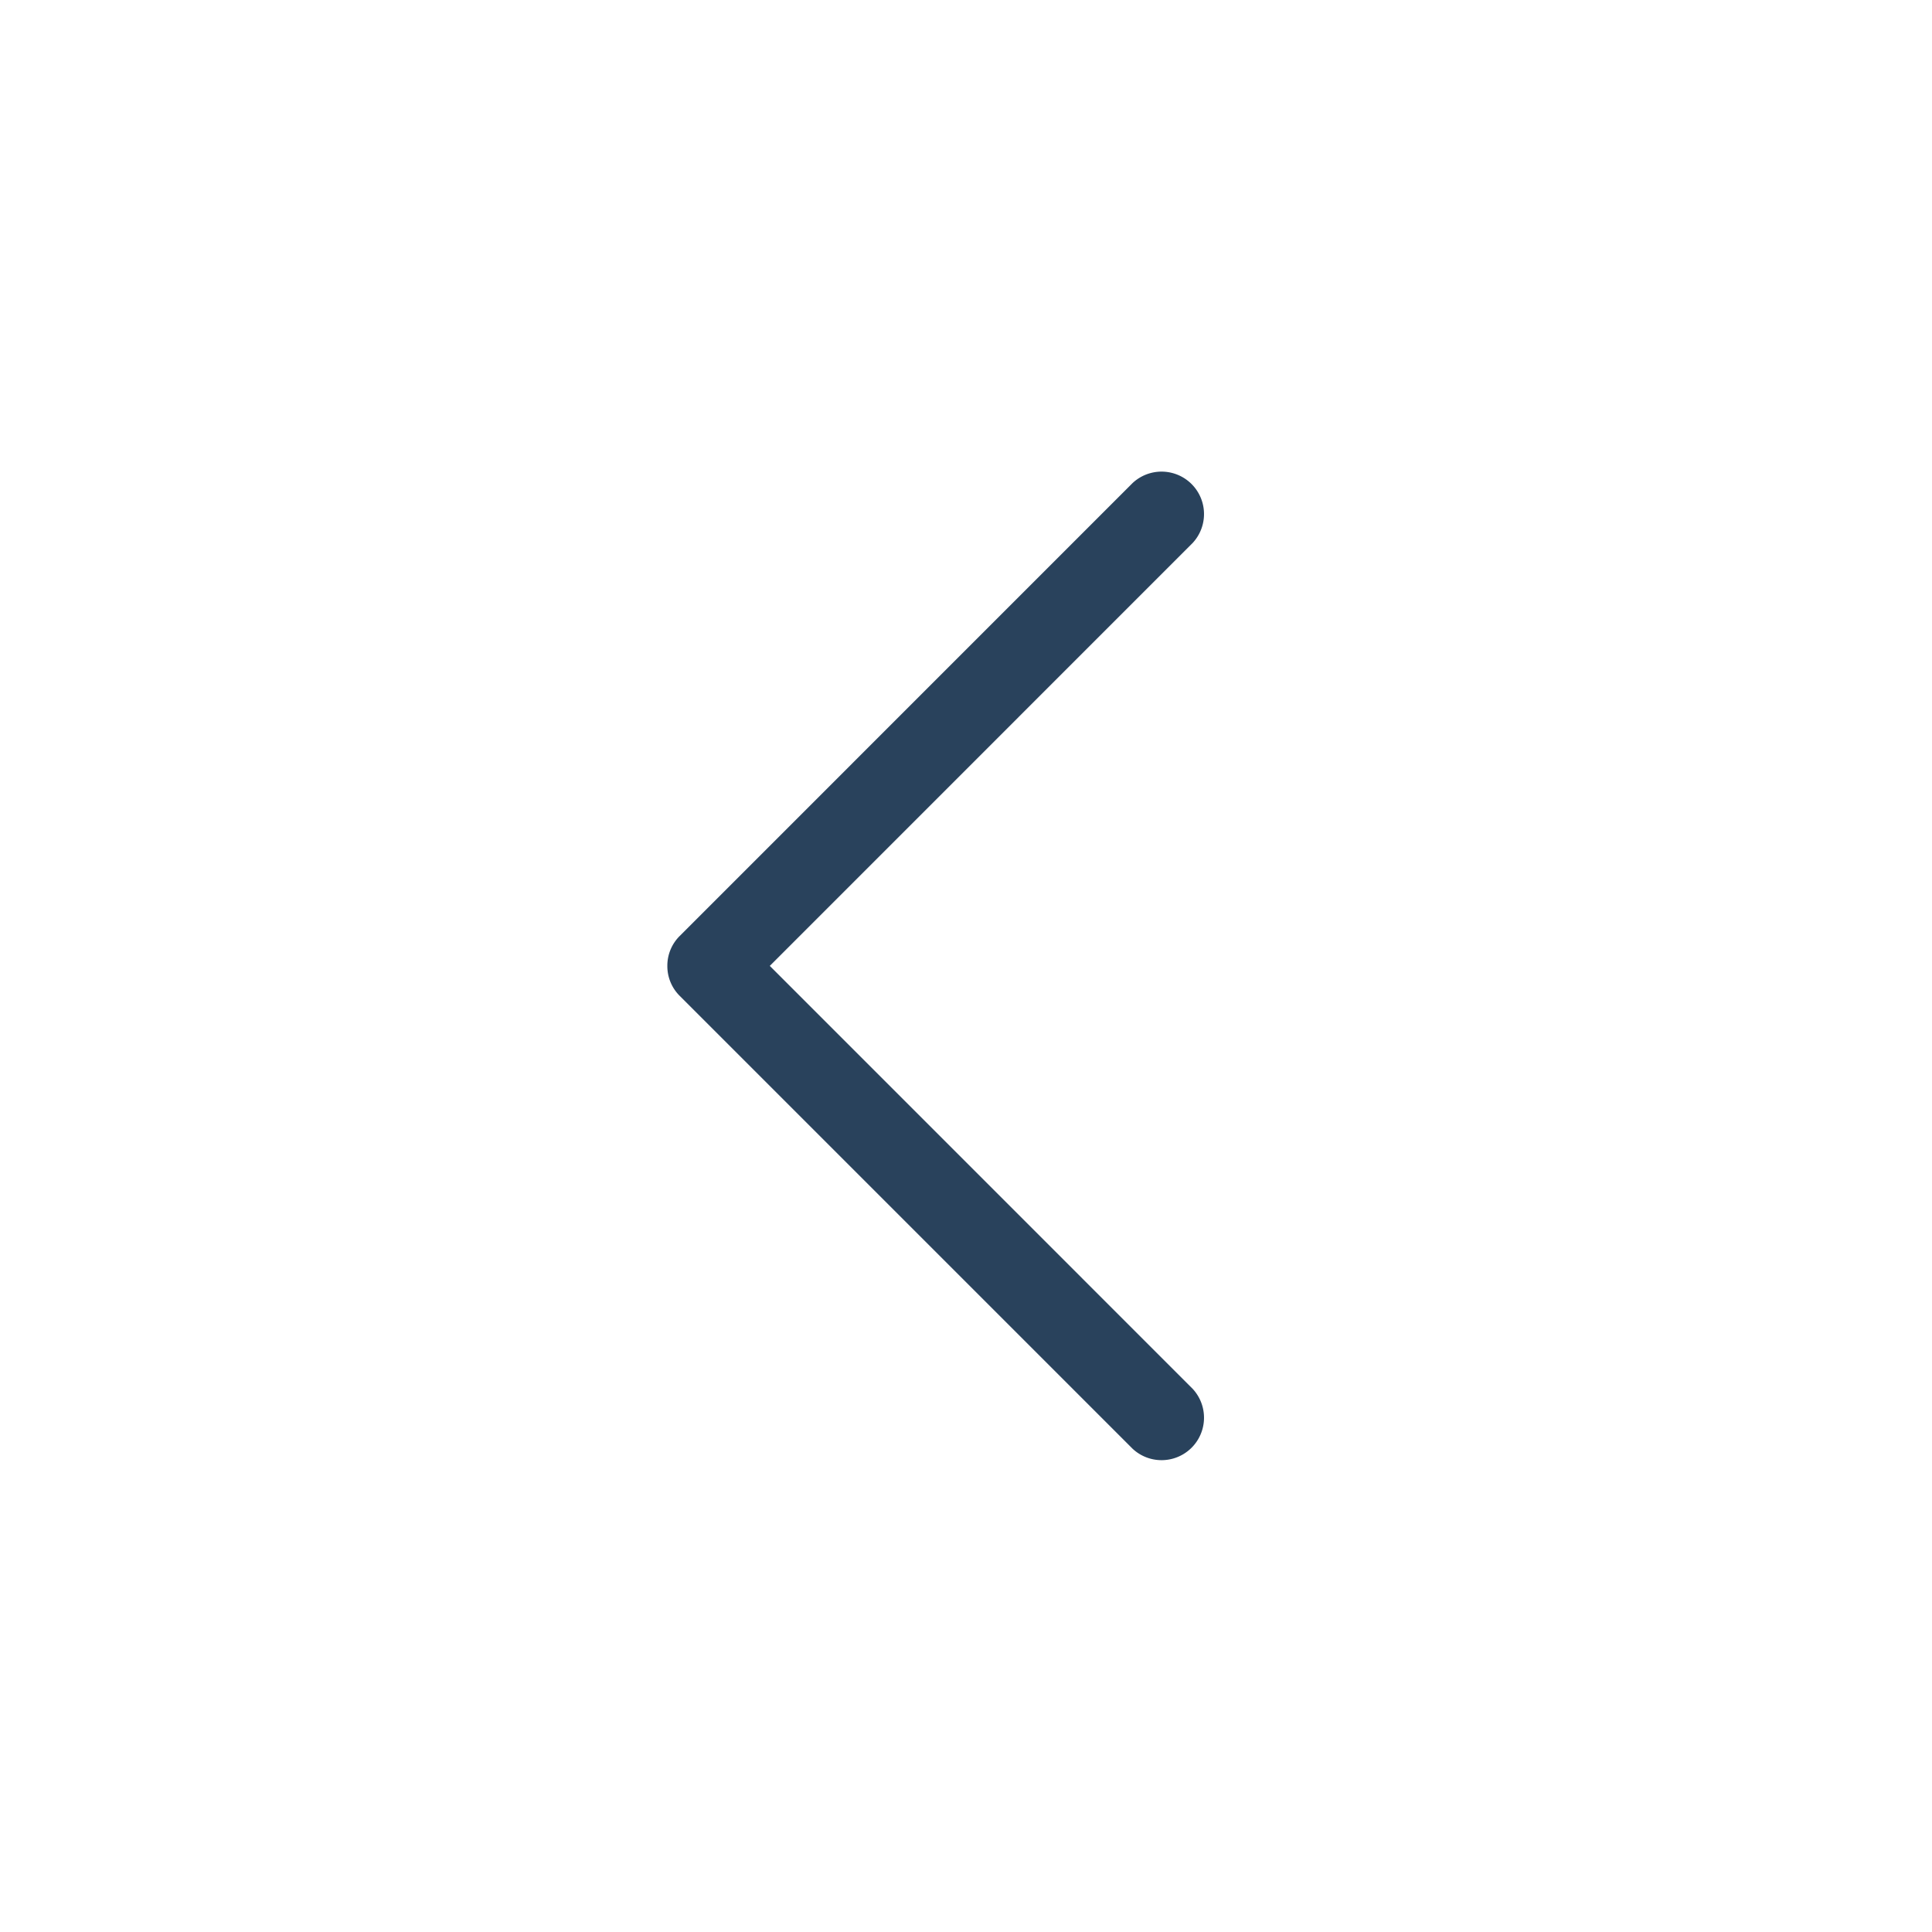 <svg width="36" height="36" fill="none" xmlns="http://www.w3.org/2000/svg"><path d="M12.435 17.998a.78.78 0 00.232.56l8.437 8.437a.791.791 0 001.118-1.118l-7.878-7.879 7.878-7.879a.791.791 0 00-1.118-1.118l-8.437 8.438a.78.78 0 00-.232.56z" fill="#29425C"/></svg>